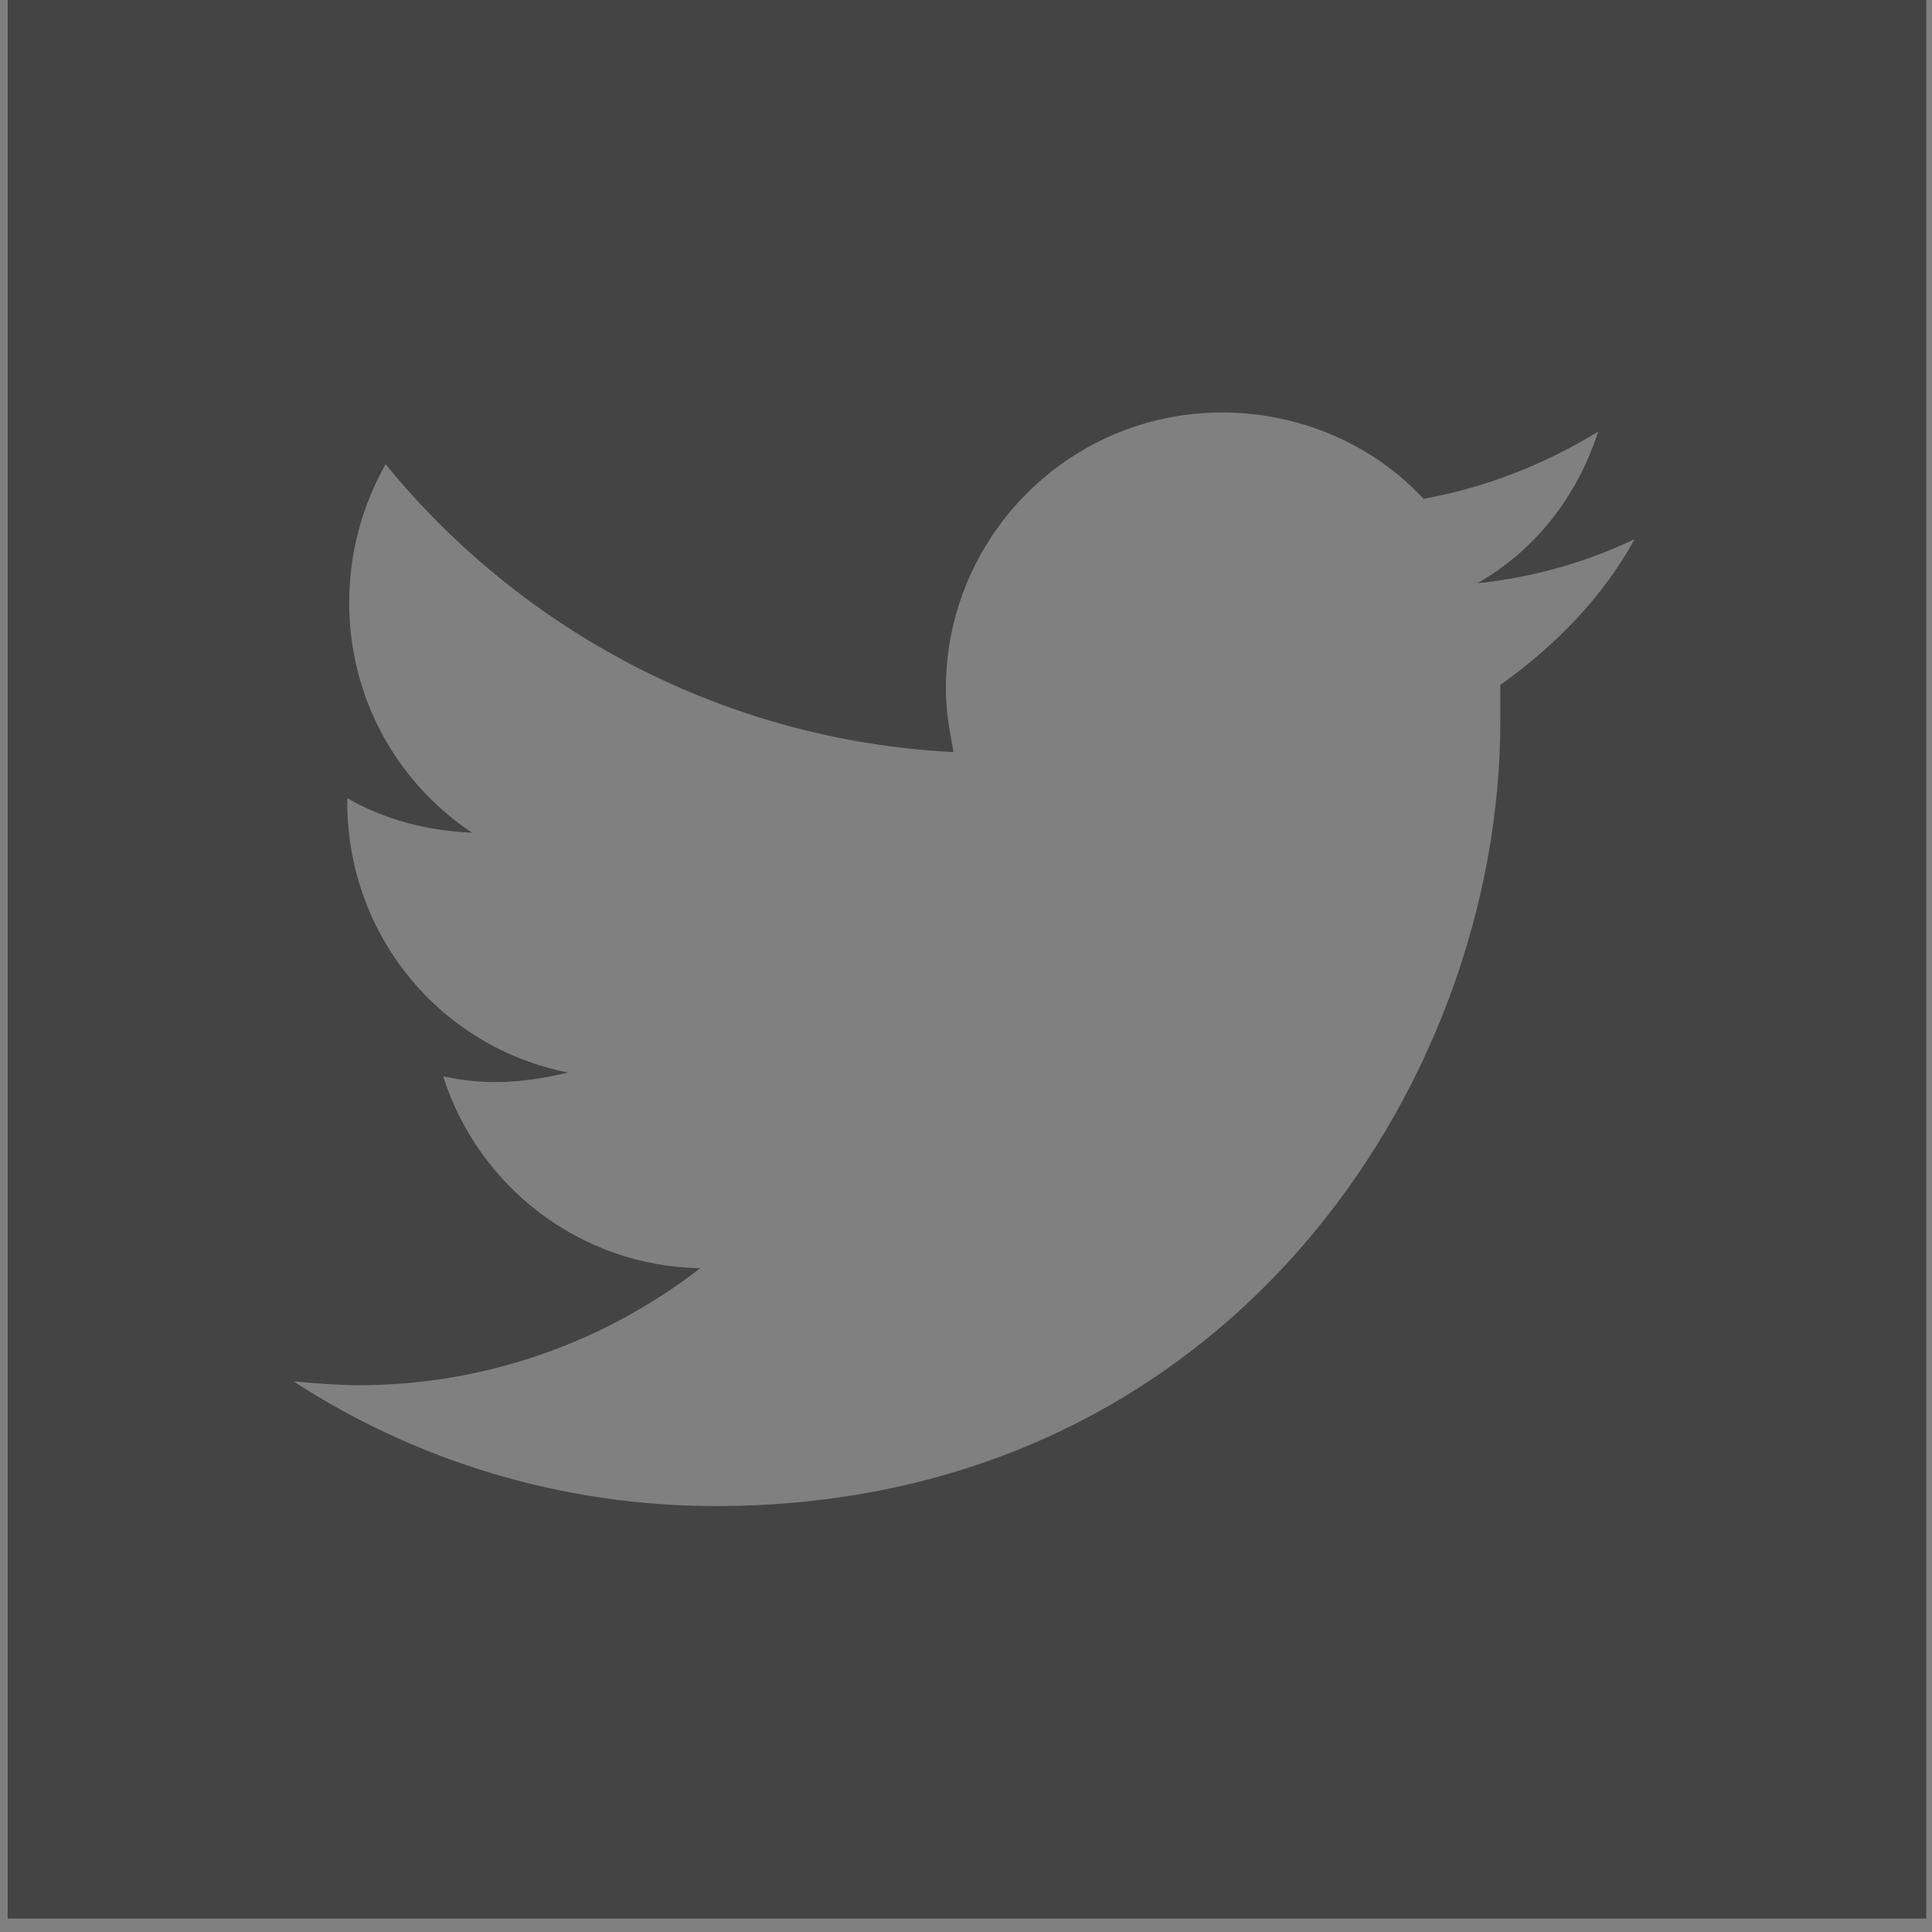 <?xml version="1.0" encoding="utf-8"?>
<!-- Generator: Adobe Illustrator 22.0.1, SVG Export Plug-In . SVG Version: 6.00 Build 0)  -->
<svg version="1.1" id="Social_Icons_Color" xmlns="http://www.w3.org/2000/svg" xmlns:xlink="http://www.w3.org/1999/xlink" x="0px"
	 y="0px" viewBox="0 0 100.7 100.7" style="enable-background:new 0 0 100.7 100.7;" xml:space="preserve">
<rect x="0" y="0" width="100.7" height="100.7" fill="#808080" stroke="none"/>
<style type="text/css">
	.st0{fill:#FFFFFF;}
	.st1{fill:#444444;}
</style>
<path class="st0" d="M-119.4,0v100h100V0H-119.4z M-49.9,26.6H-57c-5.5,0-6.6,2.5-6.6,6.1v7.9h13.2L-52.1,53h-11.5v32h-13.8V53.1
	h-11.5V40.6h11.5v-9.2c0-10.7,7-16.4,17.2-16.4c4.9,0,9.1,0.3,10.3,0.5V26.6z"/>
<path class="st1" d="M0.4,0v100h100V0H0.4z M78.2,35.7c0,0.6,0,1.2,0,1.9c0,19-14.4,40.9-40.9,40.9c-8.1,0-15.7-2.4-22-6.5
	c1.1,0.1,2.3,0.2,3.4,0.2c6.7,0,12.9-2.3,17.8-6.1c-6.3-0.1-11.6-4.3-13.4-10c0.9,0.2,1.8,0.3,2.7,0.3c1.3,0,2.6-0.2,3.8-0.5
	c-6.6-1.3-11.5-7.1-11.5-14.1c0-0.1,0-0.1,0-0.2c1.9,1.1,4.1,1.7,6.5,1.8c-3.9-2.6-6.4-7-6.4-12c0-2.6,0.7-5.1,1.9-7.2
	c7.1,8.7,17.7,14.4,29.6,15c-0.2-1.1-0.4-2.1-0.4-3.3c0-7.9,6.4-14.4,14.4-14.4c4.1,0,7.9,1.7,10.5,4.5c3.3-0.6,6.3-1.8,9.1-3.5
	c-1.1,3.4-3.3,6.2-6.3,7.9c2.9-0.3,5.7-1.1,8.2-2.3C83.5,31.2,81,33.7,78.2,35.7z"/>
<g>
	<path class="st0" d="M173.6,44.9L173.6,44.9C173.6,44.8,173.5,44.8,173.6,44.9L173.6,44.9z"/>
	<path class="st0" d="M120.1,0v100h100V0H120.1z M150.3,83.5h-15V38.3h15V83.5z M142.8,32.2h-0.1c-5,0-8.3-3.5-8.3-7.8
		c0-4.4,3.4-7.8,8.5-7.8s8.3,3.4,8.4,7.8C151.3,28.7,148,32.2,142.8,32.2z M204.4,83.5h-15V59.3c0-6.1-2.2-10.2-7.6-10.2
		c-4.1,0-6.6,2.8-7.7,5.5c-0.4,1-0.5,2.3-0.5,3.7v25.2h-15c0,0,0.2-40.9,0-45.1h15v6.4c2-3.1,5.6-7.5,13.5-7.5
		c9.9,0,17.3,6.5,17.3,20.3V83.5z"/>
</g>
<g>
	<path class="st0" d="M283.4,71.4c0,1.7,0.1,2.5,0,2.8c-0.3,0.9-1.8,1.9-2.4,0.1c-0.1-0.3,0-1.2,0-2.8V59.8h-4v11.5
		c0,1.8,0,3.1,0,3.7c0.1,1.1,0.1,2.3,1,3c1.8,1.3,5.3-0.2,6.2-2.1v2.4h3.3V59.7h-4.1V71.4z"/>
	<polygon class="st0" points="277.8,56.5 277.8,53.3 264.8,53.3 264.8,56.4 268.8,56.4 268.8,78.2 272.9,78.2 272.9,56.5 	"/>
	<path class="st0" d="M289.2,39.2c1,0,1.8-0.9,1.8-2V27c0-1.1-0.8-2-1.8-2s-1.8,0.9-1.8,2v10.2C287.4,38.3,288.2,39.2,289.2,39.2z"
		/>
	<path class="st0" d="M293.9,60.5v-7.2h-4.1v24.8h3.3l0.3-1.5c4.3,3.9,6.9,1.2,6.9-3.5v-9.7C300.4,59.7,297.7,57.5,293.9,60.5z
		 M297.4,73.7c0,0.8-0.8,1.5-1.8,1.5s-1.8-0.7-1.8-1.5V62.9c0-0.8,0.8-1.5,1.8-1.5s1.8,0.7,1.8,1.5V73.7z"/>
	<path class="st0" d="M310.1,71.8c0,0.1,0,0.3,0,0.4v1.7c0,0.9-0.8,1.6-1.7,1.6h-0.6c-0.9,0-1.7-0.7-1.7-1.6v-0.2v-1.9v-2.4h7v-2.6
		c0-1.9,0-3.8-0.2-4.9c-0.5-3.5-5.4-4-7.8-2.2c-0.8,0.6-1.4,1.3-1.7,2.3c-0.3,1-0.5,2.4-0.5,4.1v5.8c0,9.6,11.6,8.2,10.2,0
		L310.1,71.8z M306.2,64c0-1,0.8-1.8,1.8-1.8h0.2c1,0,1.8,0.8,1.8,1.8v2.2h-3.8V64z"/>
	<path class="st0" d="M239.9,0v100h100V0H239.9z M297.1,22.6h3.7v15c0,0.8,0.7,1.5,1.5,1.5s1.5-0.7,1.5-1.5v-15h3.6v19.2h-4.5
		l0.1-1.6c-0.3,0.6-0.7,1.1-1.1,1.5c-0.5,0.3-1,0.5-1.6,0.5c-0.7,0-1.2-0.2-1.7-0.5c-0.4-0.3-0.8-0.7-1-1.2s-0.3-1-0.4-1.6
		c0-0.6-0.1-1.7-0.1-3.3V22.6z M286,22.8c0.8-0.6,1.8-0.9,3.1-0.9c1,0,1.9,0.2,2.7,0.6c0.8,0.4,1.3,0.9,1.7,1.6
		c0.4,0.7,0.7,1.3,0.8,2c0.2,0.7,0.2,1.7,0.2,3.1V34c0,1.8-0.1,3.1-0.2,3.9c-0.1,0.8-0.4,1.6-0.9,2.3s-1,1.3-1.7,1.6
		s-1.5,0.5-2.5,0.5s-1.9-0.1-2.6-0.4c-0.7-0.3-1.3-0.7-1.7-1.3c-0.4-0.6-0.7-1.3-0.8-2.2c-0.2-0.8-0.3-2.1-0.3-3.8v-5.1
		c0-1.8,0.2-3.3,0.5-4.3C284.6,24.2,285.2,23.4,286,22.8z M274.1,15l2.7,9.4l2.7-9.4h4.7l-5,12.6v14.7h-4.3V27.6L269.5,15H274.1z
		 M319.1,76c0,5-4.3,9-9.5,9h-39.2c-5.3,0-9.5-4.1-9.5-9V55.4c0-5,4.3-9,9.5-9h39.2c5.2,0,9.5,4.1,9.5,9V76z"/>
</g>
<path class="st0" d="M-239.1,0v100h100V0H-239.1z M-219.6,32.7h60.9c0.1,0,0.2,0.1,0.3,0.1l-28,23.1l-1.2,1c0,0,0,0-0.1,0l-0.1,0.1
	c-0.4,0.2-0.8,0.4-1.3,0.4l0,0c-0.6,0-1.1-0.2-1.4-0.5l-29.3-24.1C-219.7,32.7-219.6,32.7-219.6,32.7z M-219.9,36l21,17.3l-21,16.9
	V36z M-158.4,73.5c0,0.2-0.1,0.3-0.3,0.3h-60.9c-0.2,0-0.3-0.1-0.3-0.3v-0.1l23-18.6l4.8,4c0.8,0.7,1.9,1.1,3.1,1.1
	c1.1,0,2.2-0.4,3.1-1.1l4.6-3.8L-158.4,73.5L-158.4,73.5z M-158.4,70.2l-20.9-16.8l20.9-17.3V70.2z"/>
</svg>
